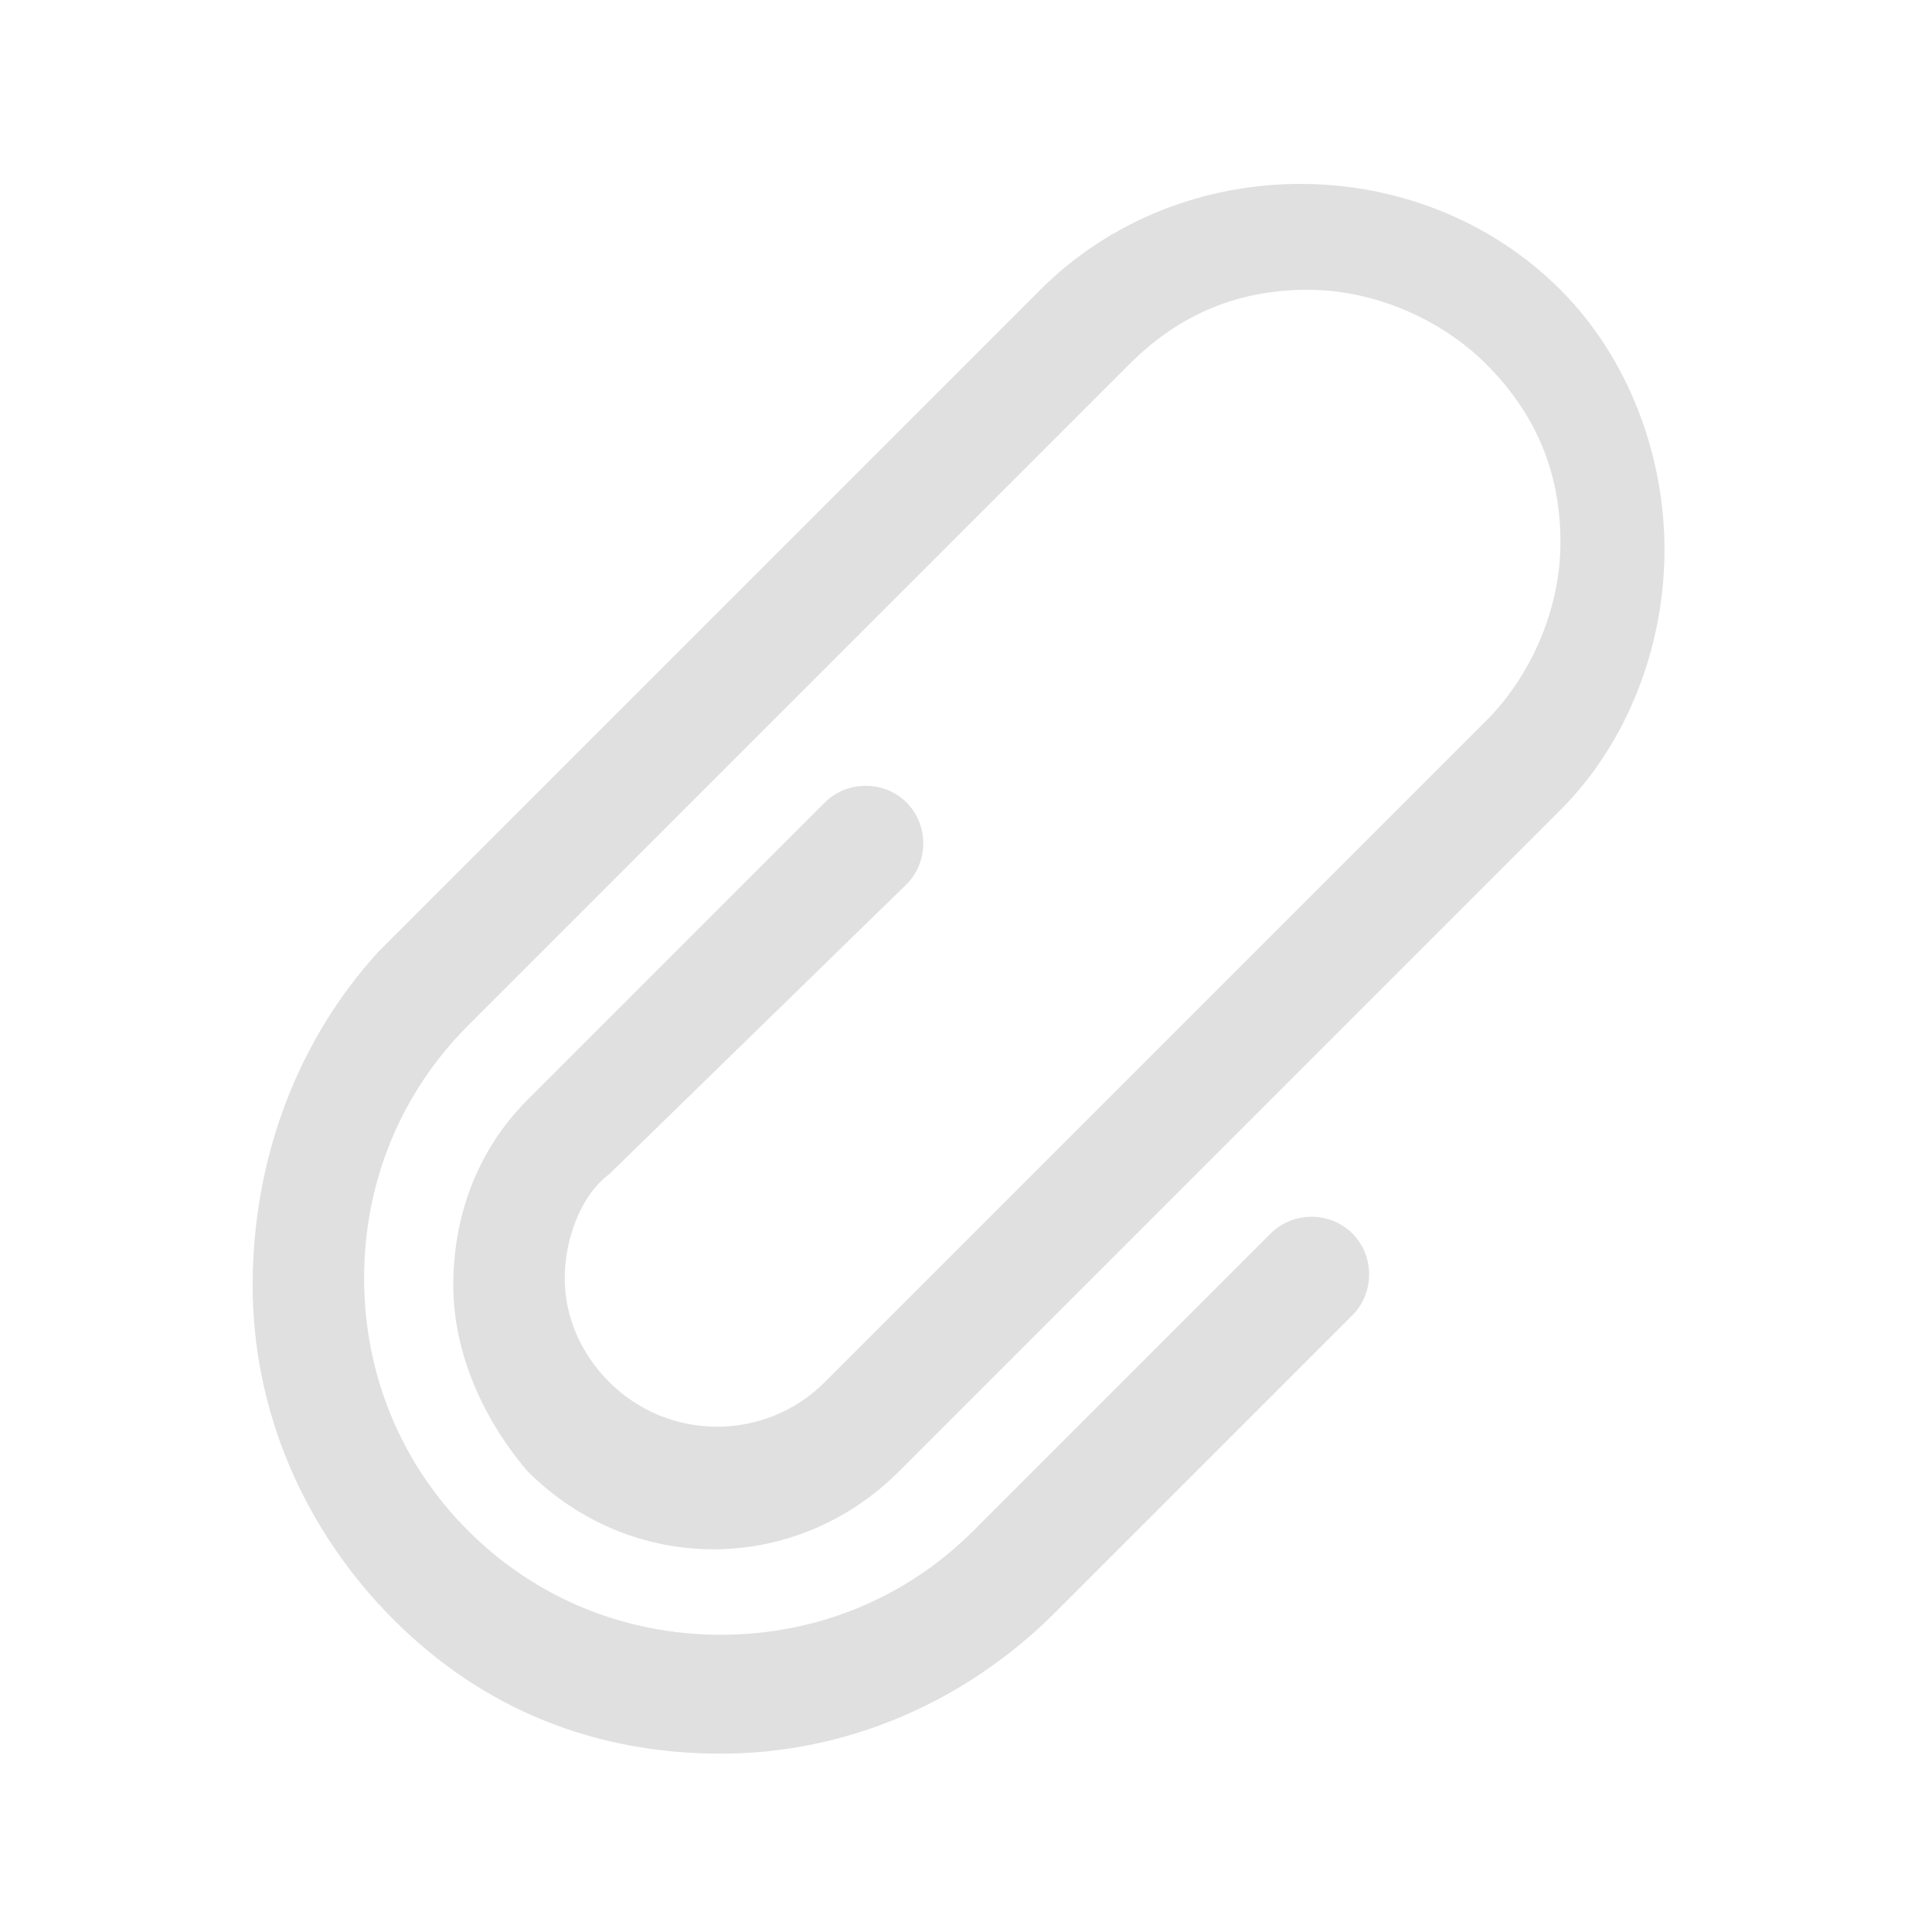 <?xml version="1.0" encoding="UTF-8"?>
<svg enable-background="new 0 0 26 26" version="1.1" viewBox="0 0 26 26" xml:space="preserve" xmlns="http://www.w3.org/2000/svg">
<style type="text/css">
	.st0{fill:#E0E0E0;}
</style>
<path class="st0" d="m12.2 11.9c0.3-0.3 0.3-0.8 0-1.1s-0.8-0.3-1.1 0l-4 4c-0.7 0.7-1 1.6-1 2.5s0.4 1.8 1 2.5c1.4 1.4 3.6 1.4 5 0l8.9-8.9c0.9-0.9 1.4-2.2 1.4-3.5s-0.5-2.6-1.4-3.5c-1.9-1.9-5.1-1.9-7 0l-8.9 8.9c-1.1 1.2-1.7 2.8-1.7 4.5s0.7 3.3 1.9 4.5 2.7 1.8 4.4 1.8 3.3-0.7 4.5-1.9l4-4c0.3-0.3 0.3-0.8 0-1.1s-0.8-0.3-1.1 0l-4 4c-0.9 0.9-2.1 1.4-3.4 1.4s-2.5-0.5-3.4-1.4-1.4-2.1-1.4-3.4 0.5-2.5 1.4-3.4l8.9-8.9c0.7-0.7 1.5-1 2.4-1s1.8 0.4 2.4 1c0.7 0.7 1 1.5 1 2.4s-0.4 1.8-1 2.4l-8.9 8.9c-0.8 0.8-2.1 0.8-2.9 0-0.4-0.4-0.6-0.9-0.6-1.4s0.2-1.1 0.6-1.4l4-3.9z"/>
</svg>
